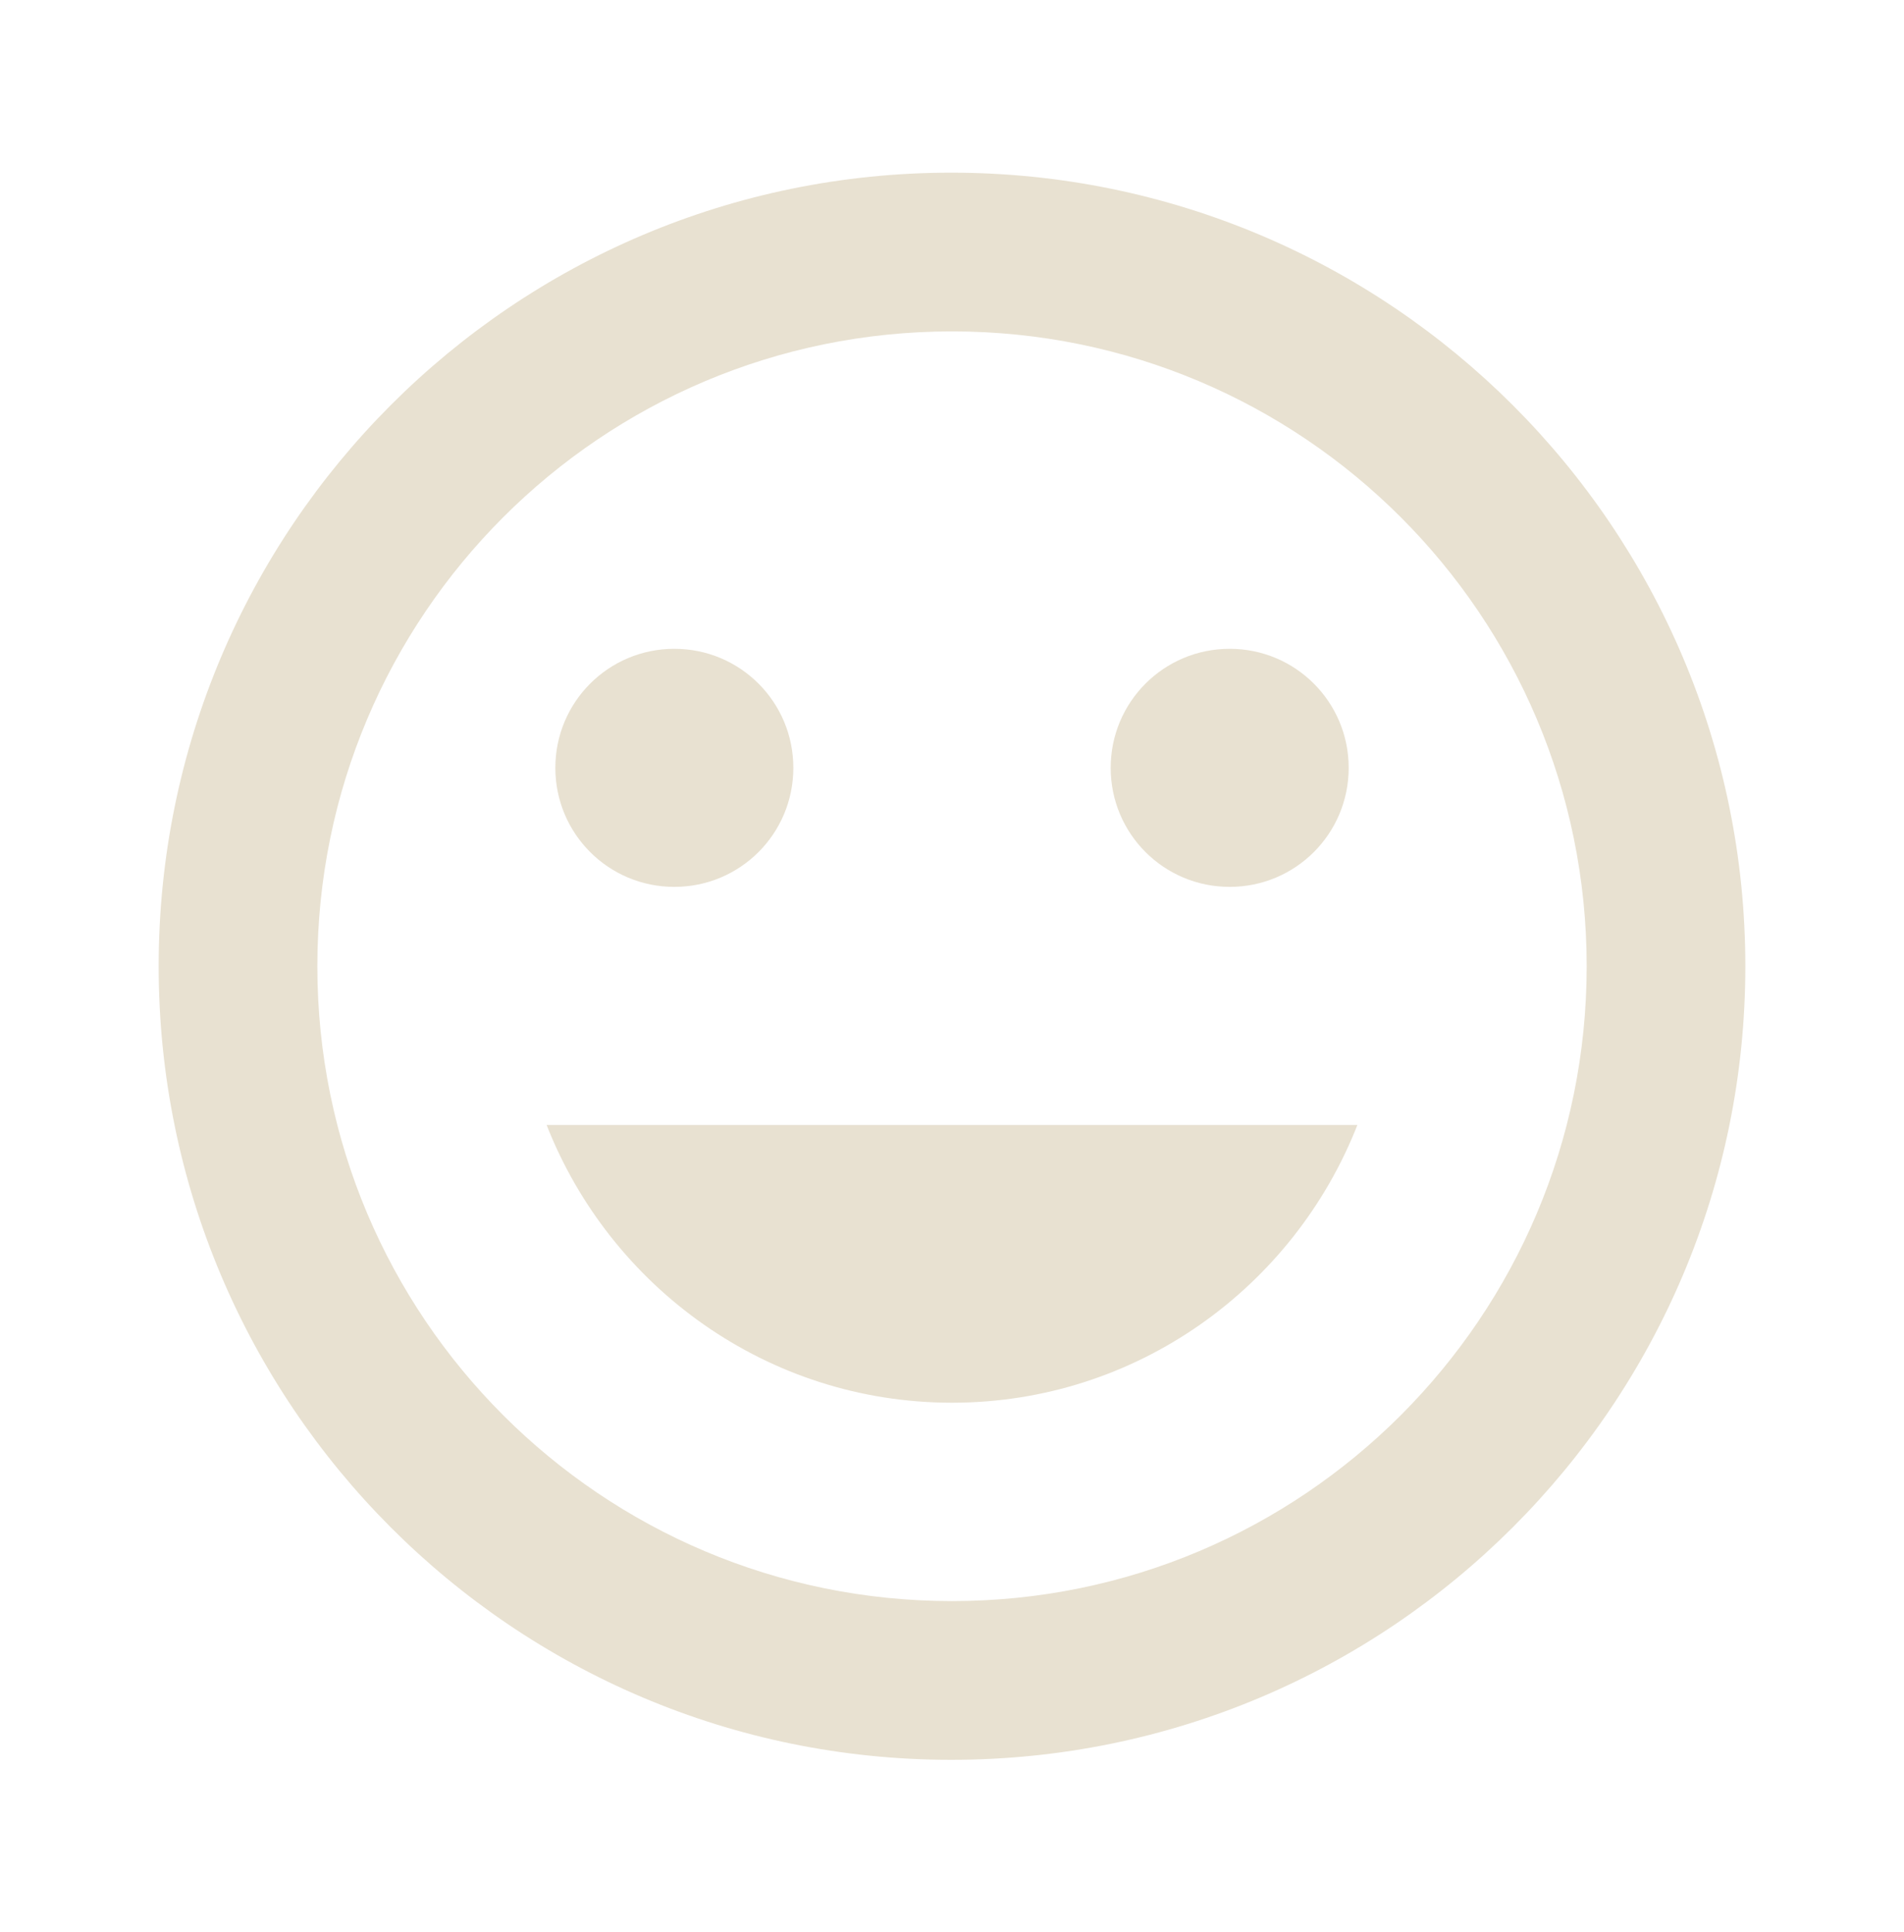 <svg width="70" height="71" viewBox="0 0 70 71" fill="none" xmlns="http://www.w3.org/2000/svg">
<path fill-rule="evenodd" clip-rule="evenodd" d="M34.971 6.346C18.871 6.346 5.833 19.413 5.833 35.513C5.833 51.613 18.871 64.68 34.971 64.68C51.1 64.68 64.167 51.613 64.167 35.513C64.167 19.413 51.1 6.346 34.971 6.346ZM35 58.846C22.108 58.846 11.667 48.405 11.667 35.513C11.667 22.621 22.108 12.18 35 12.18C47.892 12.18 58.334 22.621 58.334 35.513C58.334 48.405 47.892 58.846 35 58.846ZM49.584 28.221C49.584 30.642 47.629 32.596 45.209 32.596C42.788 32.596 40.834 30.642 40.834 28.221C40.834 25.801 42.788 23.846 45.209 23.846C47.629 23.846 49.584 25.801 49.584 28.221ZM24.792 32.596C27.213 32.596 29.167 30.642 29.167 28.221C29.167 25.801 27.213 23.846 24.792 23.846C22.371 23.846 20.417 25.801 20.417 28.221C20.417 30.642 22.371 32.596 24.792 32.596ZM49.904 41.346C47.571 47.296 41.796 51.555 35 51.555C28.204 51.555 22.429 47.296 20.096 41.346H49.904Z" fill="#E8E1D1"/>
</svg>
